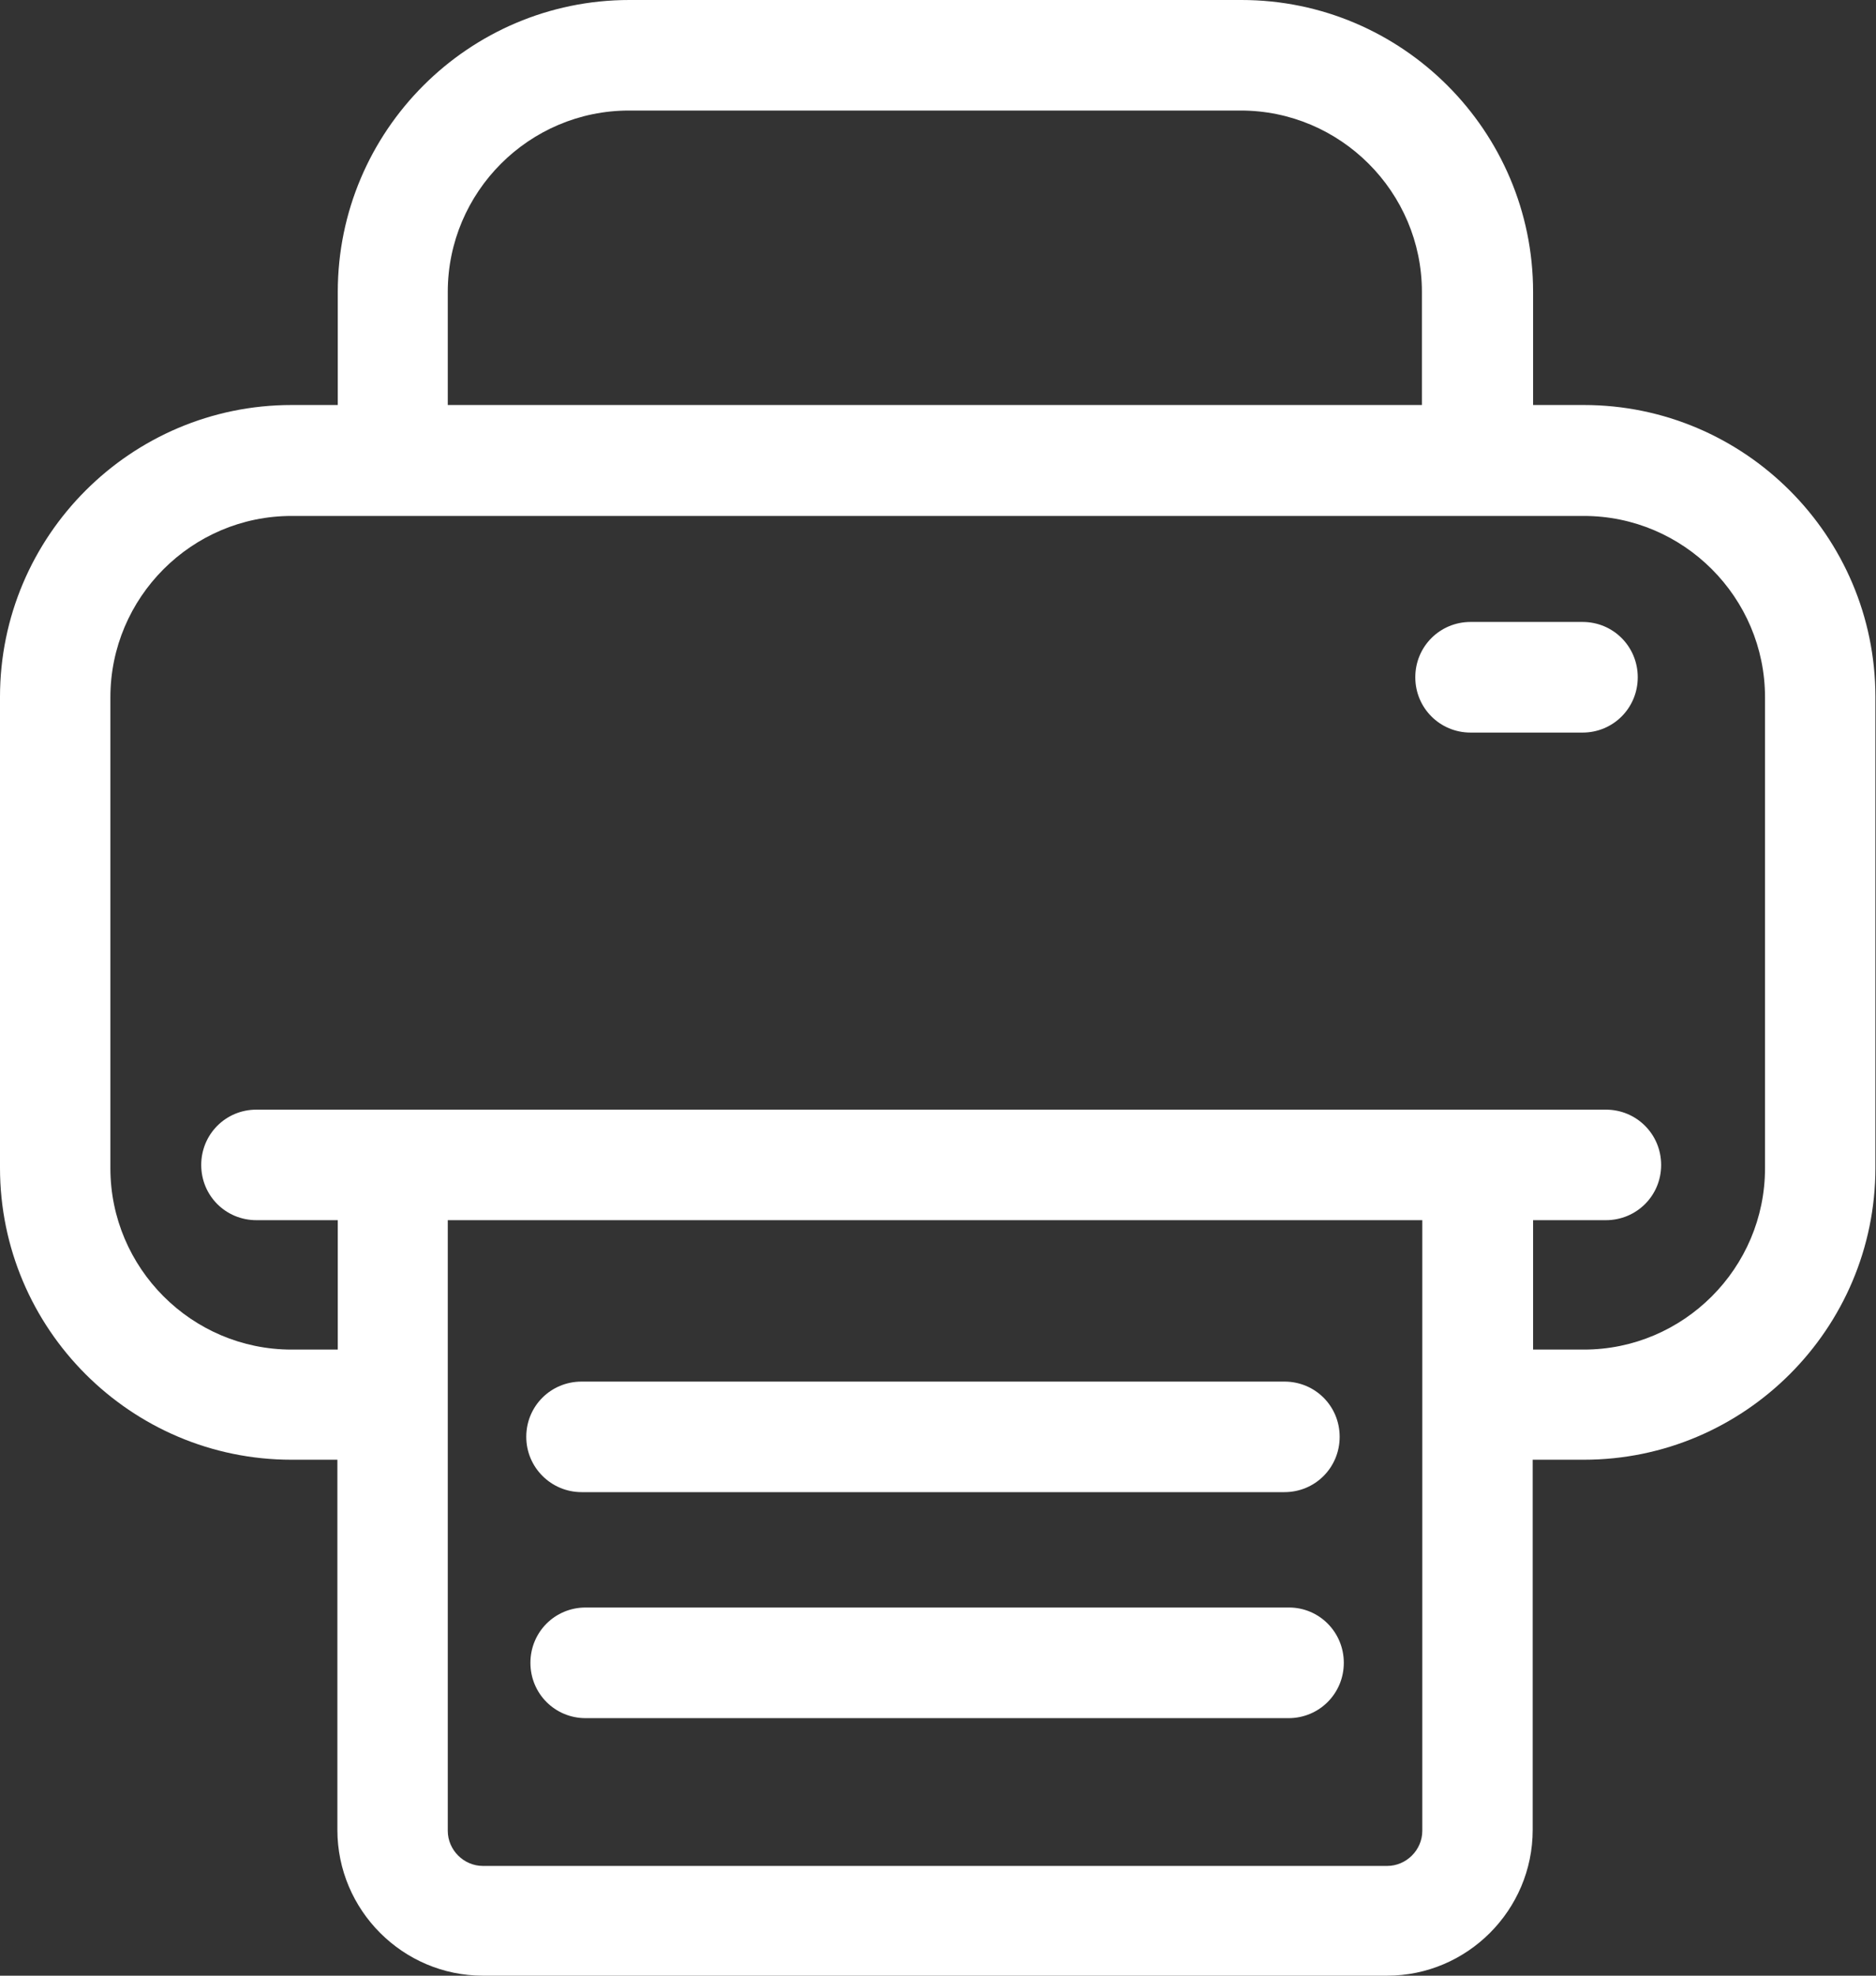 <?xml version="1.0" encoding="UTF-8"?>
<svg width="19px" height="20px" viewBox="0 0 19 20" version="1.1" xmlns="http://www.w3.org/2000/svg" xmlns:xlink="http://www.w3.org/1999/xlink">
    <rect x="0" y="0" width="19" height="20" fill="#333333" stroke="none"/>
    <!-- Generator: Sketch 52.2 (67145) - http://www.bohemiancoding.com/sketch -->
    <title>printer</title>
    <desc>Created with Sketch.</desc>
    <g id="Nazirlik" stroke="none" stroke-width="1" fill="none" fill-rule="evenodd">
        <g id="1.Ümumi-məlumat-" transform="translate(-1020, -1309)" fill="#FFFFFF">
            <g id="Group-13" transform="translate(135, 1274)">
                <g id="Group-12" transform="translate(20, 25)">
                    <g id="Group-10" transform="translate(849, 0)">
                        <g id="Group-9" transform="translate(16, 10)">
                            <g id="printer">
                                <path d="M16.041,4.1 L15.527,4.1 L15.527,2.955 C15.527,1.327 14.202,0 12.574,0 L6.374,0 C4.746,0 3.421,1.327 3.421,2.955 L3.421,4.1 L2.953,4.1 C1.325,4.1 0,5.426 0,7.055 L0,11.822 C0,13.451 1.325,14.777 2.953,14.777 L3.417,14.777 L3.417,18.524 C3.417,19.337 4.08,20 4.891,20 L14.049,20 C14.86,20 15.523,19.337 15.523,18.524 L15.523,14.777 L16.041,14.777 C17.668,14.777 18.994,13.451 18.994,11.822 L18.994,7.055 C18.994,5.426 17.668,4.1 16.041,4.1 Z M4.535,2.955 C4.535,1.944 5.359,1.119 6.37,1.119 L12.566,1.119 C13.576,1.119 14.401,1.944 14.401,2.955 L14.401,4.1 L4.535,4.1 L4.535,2.955 Z M14.405,18.533 C14.405,18.728 14.243,18.889 14.049,18.889 L4.891,18.889 C4.697,18.889 4.535,18.728 4.535,18.533 L4.535,12.352 L14.405,12.352 L14.405,18.533 Z M17.876,11.826 C17.876,12.837 17.051,13.662 16.041,13.662 L15.527,13.662 L15.527,12.352 L16.264,12.352 C16.575,12.352 16.824,12.104 16.824,11.793 C16.824,11.482 16.575,11.233 16.264,11.233 L2.597,11.233 C2.286,11.233 2.038,11.482 2.038,11.793 C2.038,12.104 2.286,12.352 2.597,12.352 L3.421,12.352 L3.421,13.662 L2.953,13.662 C1.942,13.662 1.118,12.837 1.118,11.826 L1.118,7.059 C1.118,6.048 1.942,5.223 2.953,5.223 L16.041,5.223 C17.051,5.223 17.876,6.048 17.876,7.059 L17.876,11.826 Z" id="Fill-1"></path>
                                <path d="M5.89,15.105 L13.009,15.105 C13.32,15.105 13.568,14.856 13.568,14.545 C13.568,14.234 13.32,13.986 13.009,13.986 L5.89,13.986 C5.579,13.986 5.33,14.234 5.33,14.545 C5.33,14.856 5.583,15.105 5.89,15.105 Z" id="Fill-2"></path>
                                <path d="M13.055,16.273 L5.931,16.273 C5.62,16.273 5.372,16.522 5.372,16.833 C5.372,17.144 5.62,17.393 5.931,17.393 L13.05,17.393 C13.361,17.393 13.61,17.144 13.61,16.833 C13.61,16.522 13.361,16.273 13.055,16.273 Z" id="Fill-3"></path>
                                <path d="M16.028,6.296 L14.894,6.296 C14.583,6.296 14.334,6.545 14.334,6.856 C14.334,7.167 14.583,7.416 14.894,7.416 L16.028,7.416 C16.339,7.416 16.587,7.167 16.587,6.856 C16.587,6.545 16.339,6.296 16.028,6.296 Z" id="Fill-4"></path>
                            </g>
                        </g>
                    </g>
                </g>
            </g>
        </g>
    </g>
</svg>